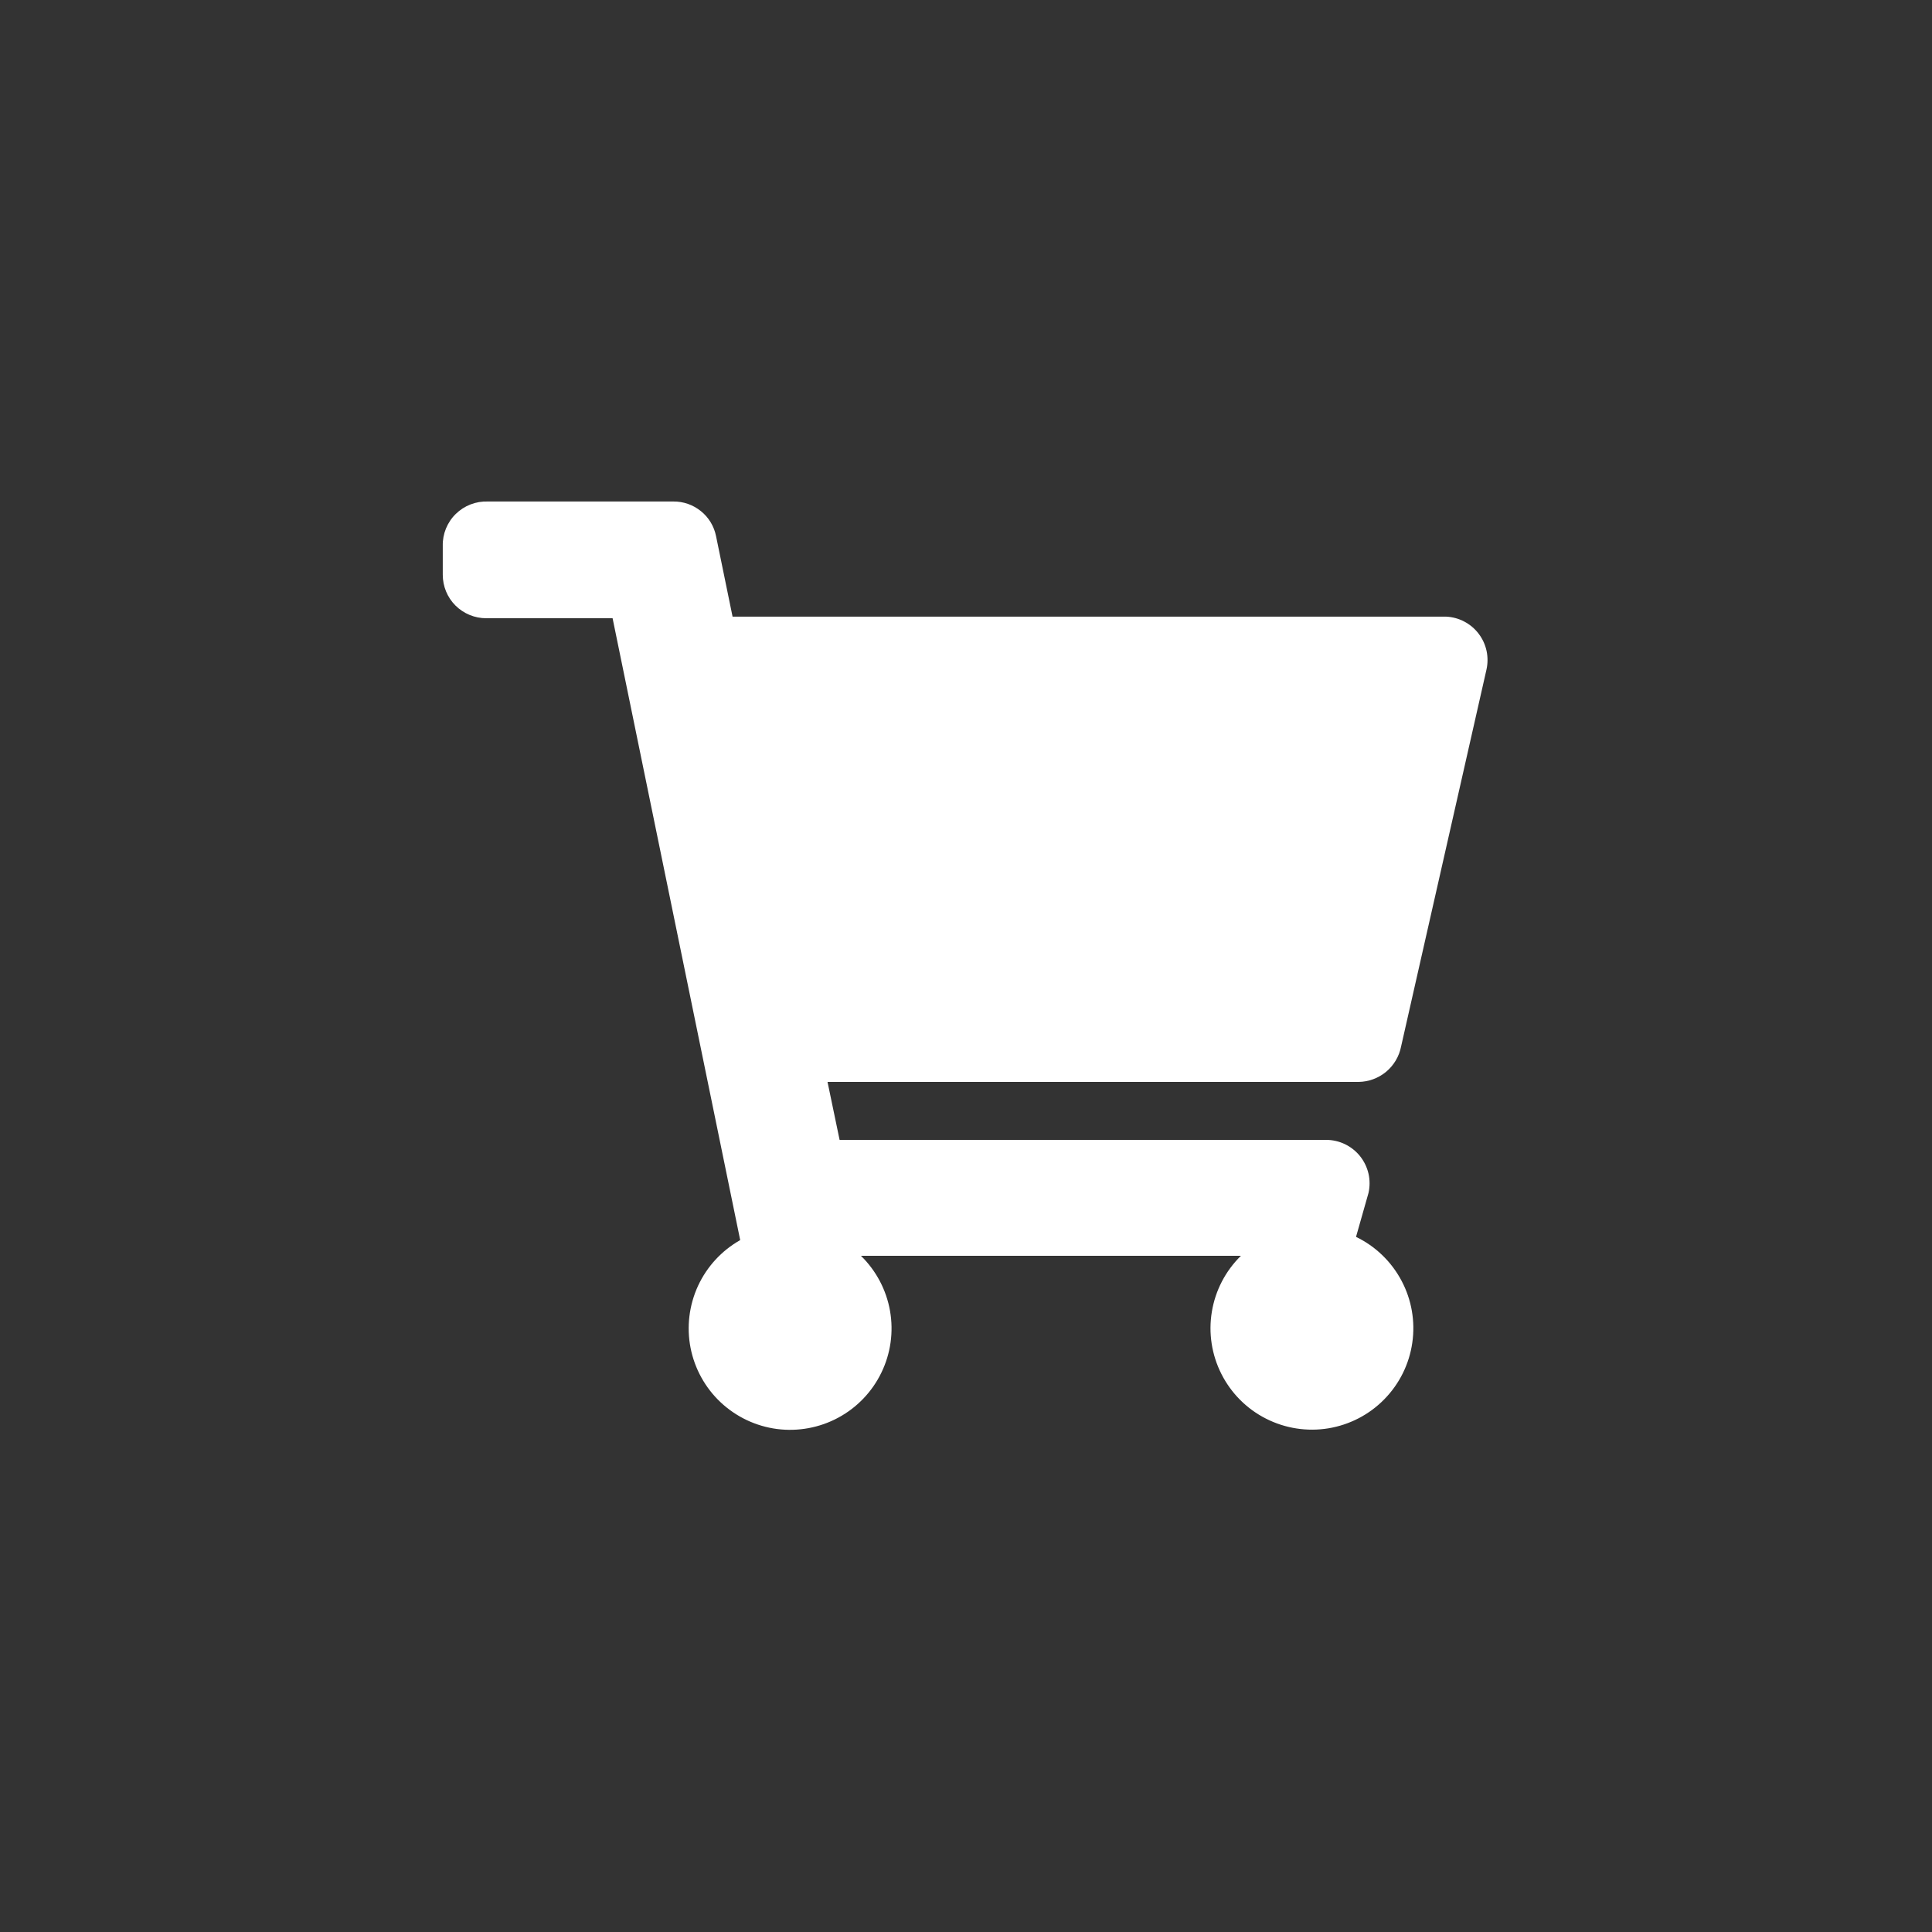 <svg width="40" height="40" viewBox="0 0 40 40" fill="none" xmlns="http://www.w3.org/2000/svg">
<rect x="0" y="0" width="40" height="40" fill="#333333" stroke="none"/>
<path d="M29.008 21.667L30.775 13.867C30.804 13.739 30.805 13.605 30.778 13.477C30.75 13.348 30.695 13.227 30.615 13.122C30.536 13.017 30.434 12.931 30.318 12.87C30.201 12.808 30.073 12.773 29.942 12.767H15.167L14.825 11.1C14.784 10.896 14.674 10.713 14.512 10.583C14.351 10.452 14.149 10.381 13.942 10.383H10.1C9.978 10.379 9.856 10.399 9.741 10.444C9.627 10.488 9.523 10.555 9.436 10.641C9.348 10.726 9.28 10.829 9.233 10.943C9.187 11.056 9.164 11.178 9.167 11.3V11.9C9.167 12.139 9.261 12.368 9.43 12.537C9.599 12.705 9.828 12.8 10.067 12.8H12.683L15.325 25.675C14.941 25.892 14.636 26.224 14.451 26.624C14.267 27.025 14.213 27.473 14.297 27.905C14.382 28.338 14.6 28.733 14.921 29.034C15.243 29.336 15.651 29.529 16.088 29.586C16.525 29.642 16.969 29.56 17.356 29.351C17.744 29.142 18.056 28.816 18.248 28.419C18.441 28.022 18.503 27.575 18.427 27.141C18.351 26.707 18.14 26.308 17.825 26H25.692C25.373 26.313 25.162 26.718 25.09 27.159C25.017 27.599 25.087 28.051 25.289 28.449C25.491 28.847 25.814 29.171 26.212 29.372C26.61 29.574 27.062 29.644 27.503 29.572C27.943 29.499 28.349 29.289 28.661 28.97C28.974 28.651 29.177 28.241 29.24 27.8C29.304 27.358 29.226 26.908 29.016 26.514C28.806 26.119 28.477 25.802 28.075 25.608L28.333 24.7C28.363 24.568 28.363 24.43 28.333 24.298C28.302 24.166 28.242 24.042 28.158 23.937C28.073 23.831 27.965 23.746 27.842 23.687C27.72 23.629 27.586 23.599 27.45 23.6H17.383L17.133 22.4H28.125C28.334 22.398 28.536 22.324 28.697 22.191C28.858 22.057 28.968 21.872 29.008 21.667V21.667Z" fill="white"/>
</svg>
